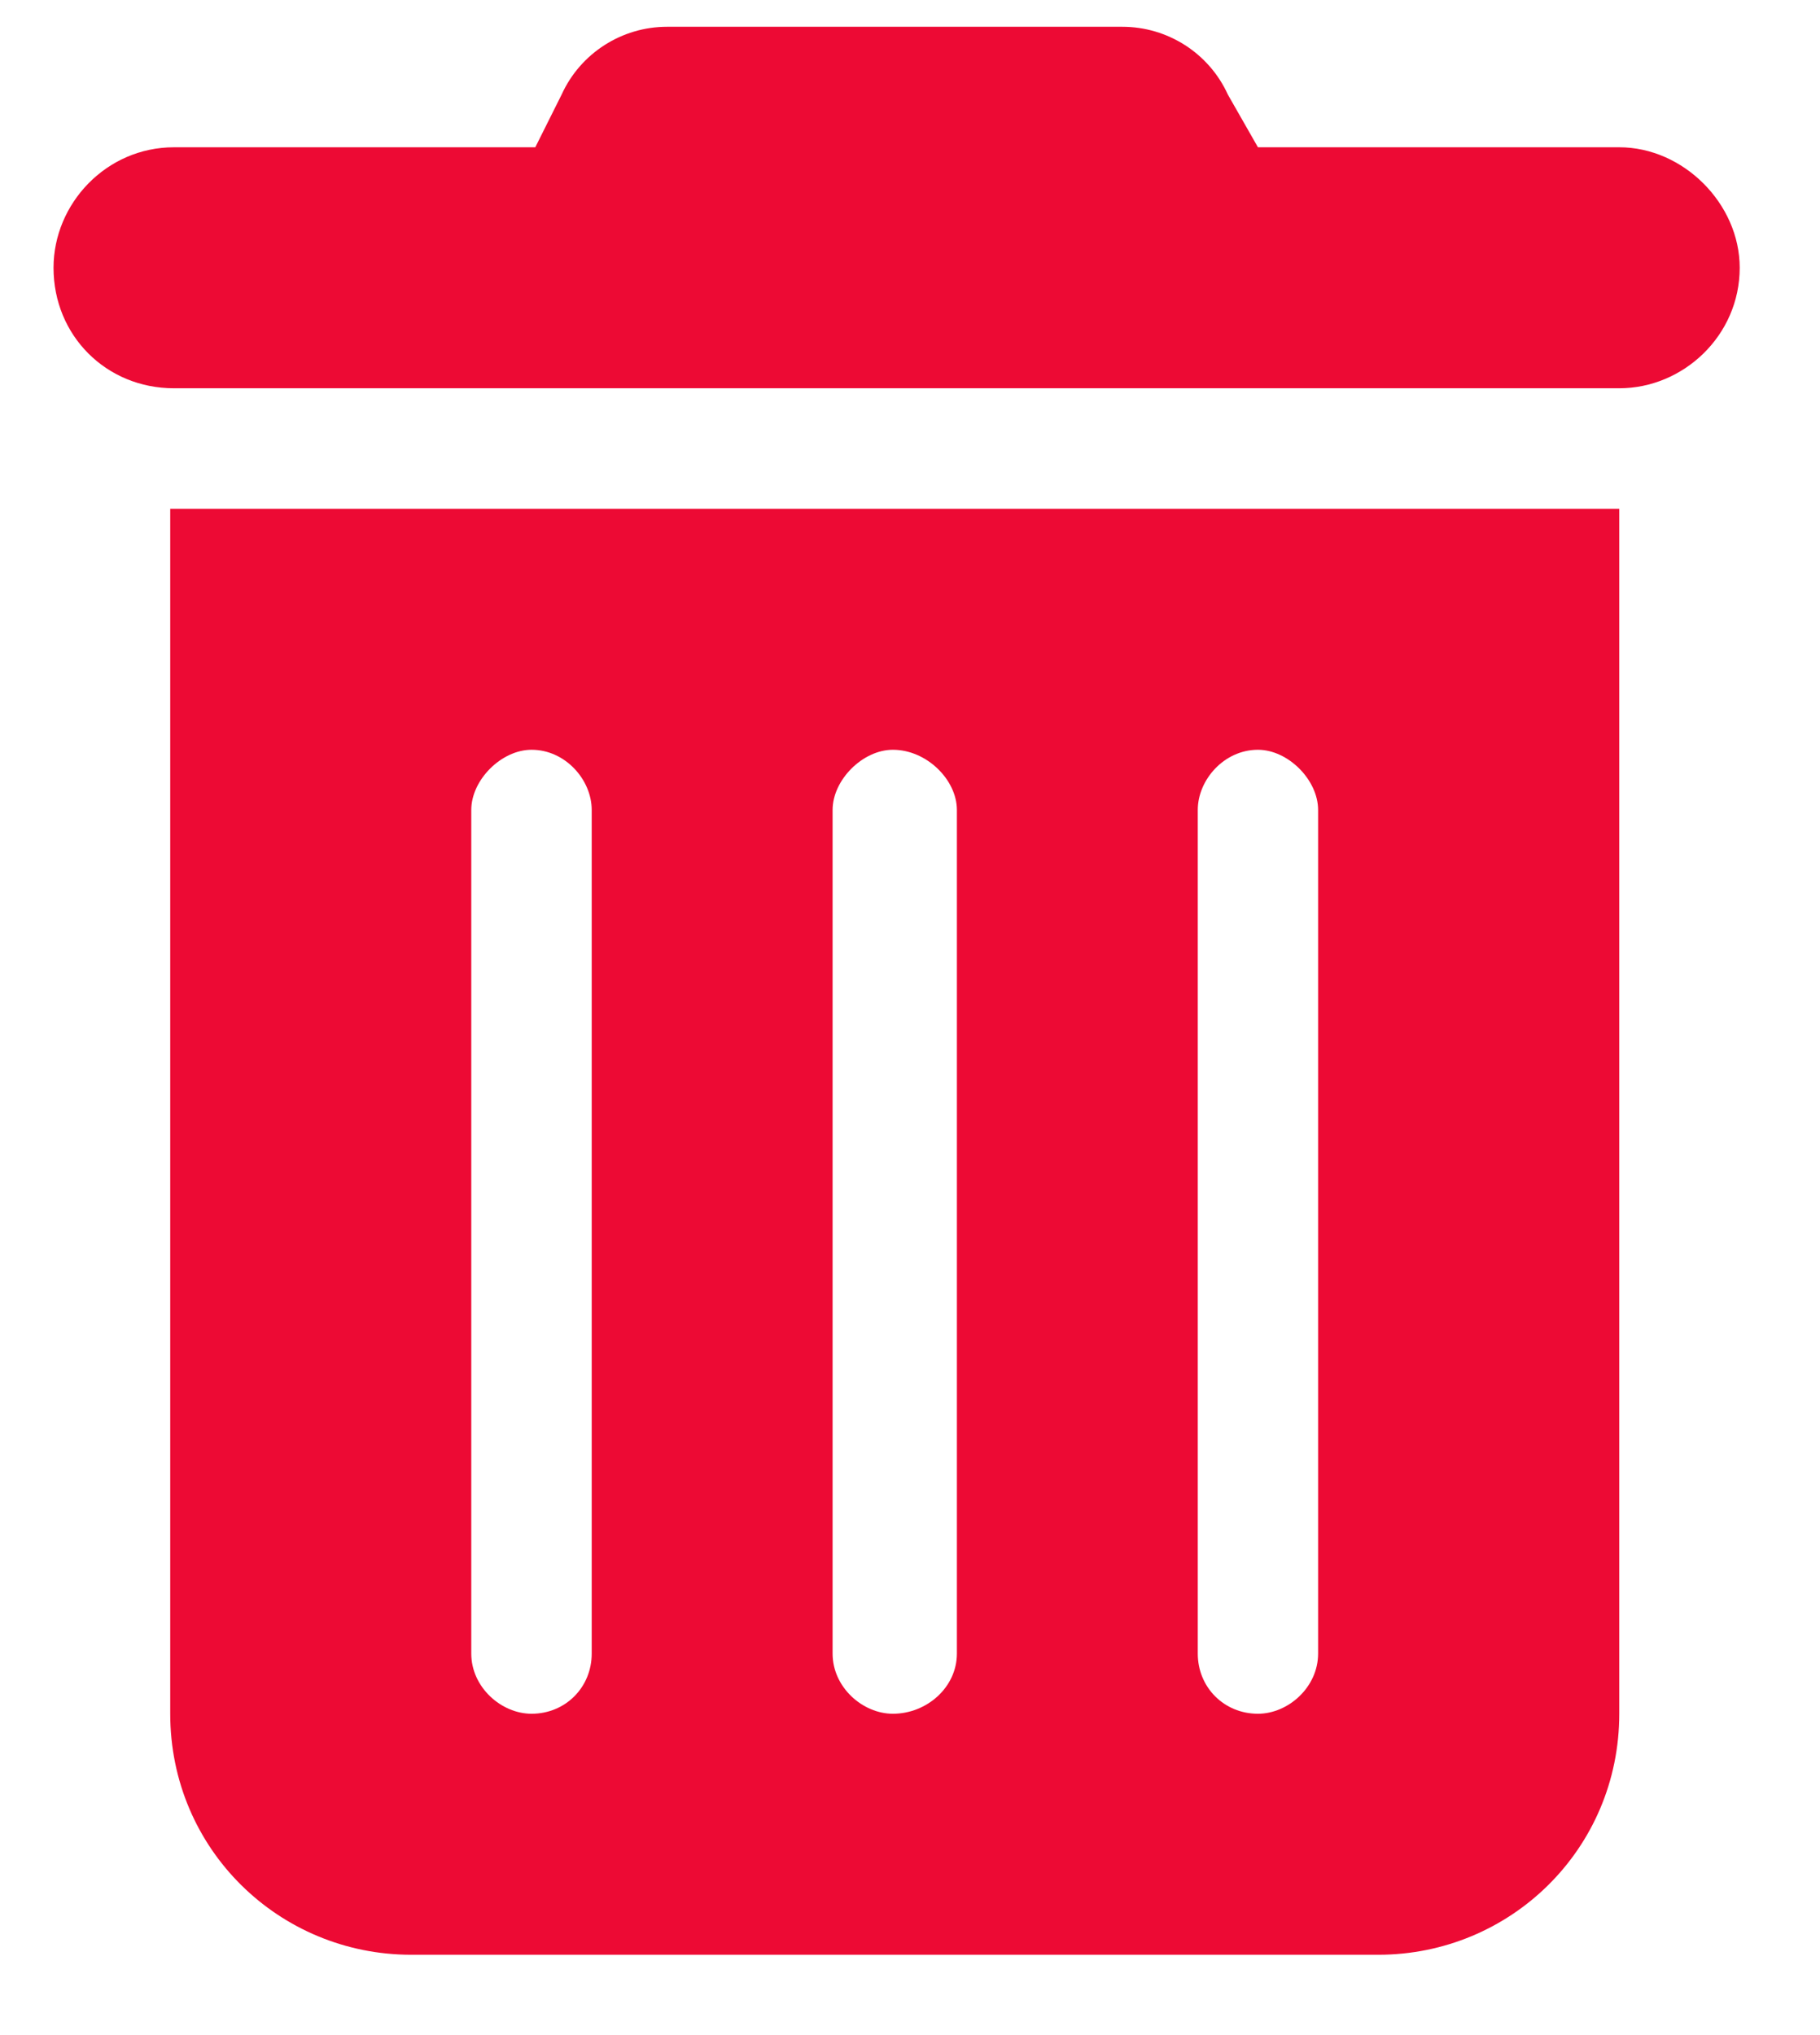 <svg width="17" height="19" viewBox="0 0 17 19" fill="none" xmlns="http://www.w3.org/2000/svg">
    <path d="M5.246 0.883C5.422 0.496 5.809 0.25 6.23 0.25H10.484C10.906 0.25 11.293 0.496 11.469 0.883L11.75 1.375H15.125C15.723 1.375 16.25 1.902 16.25 2.5C16.25 3.133 15.723 3.625 15.125 3.625H1.625C0.992 3.625 0.5 3.133 0.5 2.5C0.5 1.902 0.992 1.375 1.625 1.375H5L5.246 0.883ZM1.59 4.75H15.125V16C15.125 17.266 14.105 18.25 12.875 18.25H3.84C2.609 18.25 1.59 17.266 1.59 16V4.75ZM4.402 7.562V15.438C4.402 15.754 4.684 16 4.965 16C5.281 16 5.527 15.754 5.527 15.438V7.562C5.527 7.281 5.281 7 4.965 7C4.684 7 4.402 7.281 4.402 7.562ZM7.777 7.562V15.438C7.777 15.754 8.059 16 8.34 16C8.656 16 8.938 15.754 8.938 15.438V7.562C8.938 7.281 8.656 7 8.34 7C8.059 7 7.777 7.281 7.777 7.562ZM11.188 7.562V15.438C11.188 15.754 11.434 16 11.75 16C12.031 16 12.312 15.754 12.312 15.438V7.562C12.312 7.281 12.031 7 11.75 7C11.434 7 11.188 7.281 11.188 7.562Z" fill="#ED0A34"/>
</svg>
